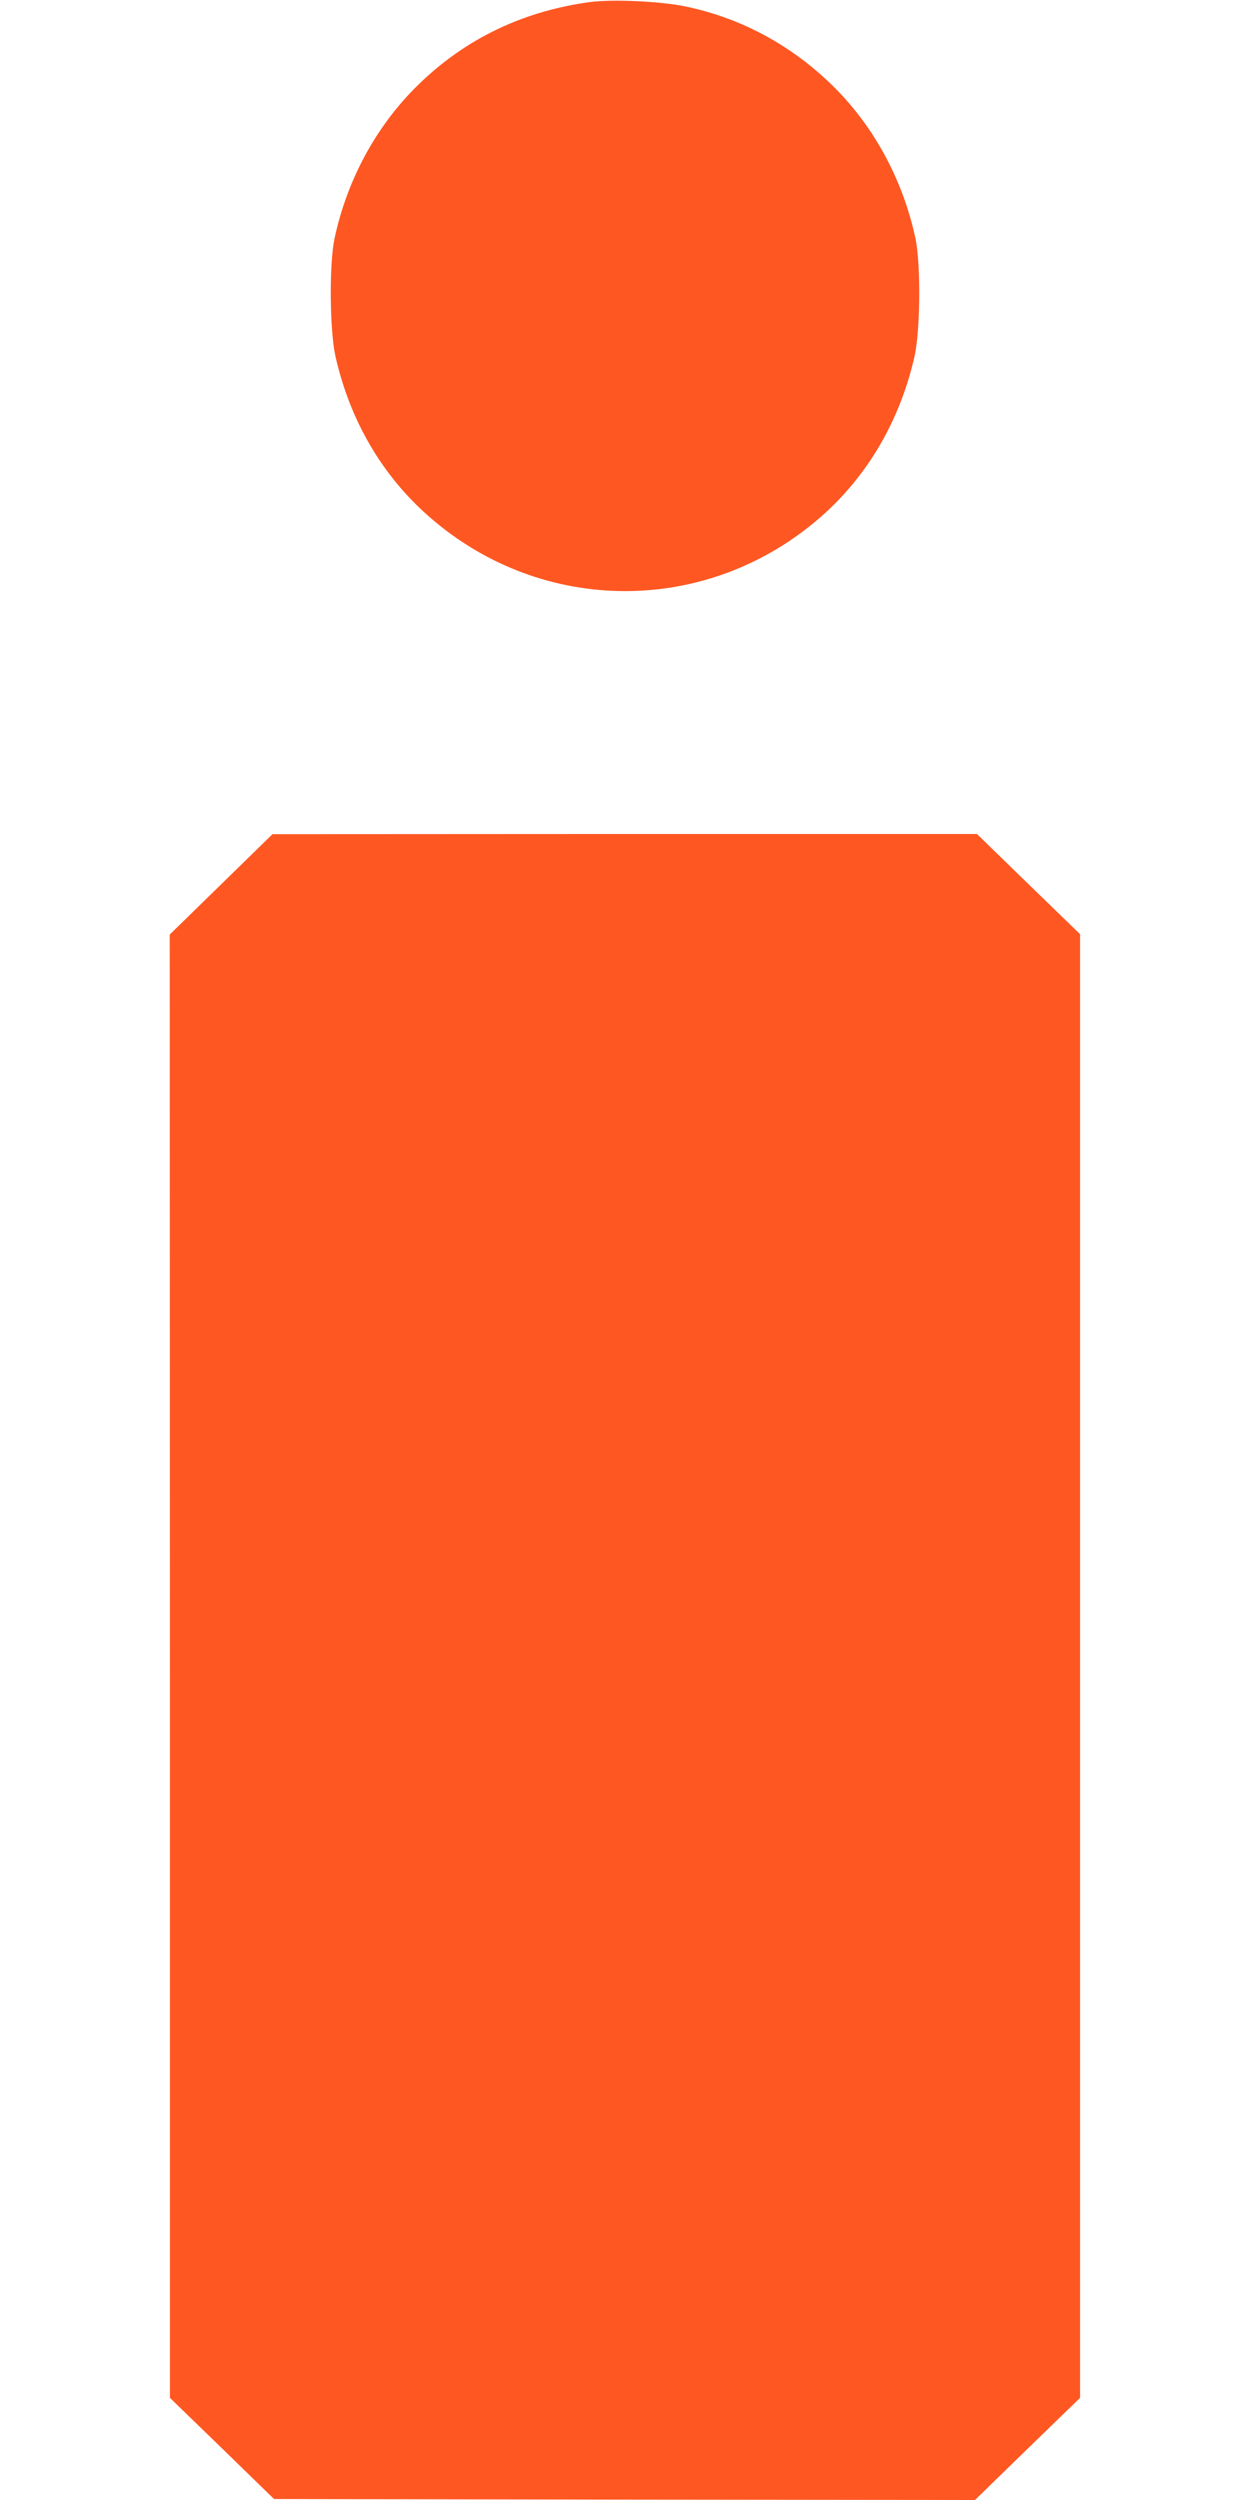 <?xml version="1.0" standalone="no"?>
<!DOCTYPE svg PUBLIC "-//W3C//DTD SVG 20010904//EN"
 "http://www.w3.org/TR/2001/REC-SVG-20010904/DTD/svg10.dtd">
<svg version="1.0" xmlns="http://www.w3.org/2000/svg"
 width="640pt" height="1280pt" viewBox="0 0 640 1280"
 preserveAspectRatio="xMidYMid meet">
<g transform="translate(0,1280) scale(0.1,-0.1)"
fill="#ff5722" stroke="none">
<path d="M3017 12789 c-362 -50 -668 -205 -914 -462 -193 -203 -329 -463 -390
-747 -28 -131 -25 -469 4 -602 74 -330 239 -613 482 -825 579 -506 1424 -506
2003 0 241 211 407 496 481 825 29 133 32 471 4 602 -61 284 -197 544 -390
747 -217 226 -486 377 -787 440 -131 27 -378 38 -493 22z"/>
<path d="M1132 8272 l-263 -257 1 -3746 0 -3746 267 -259 266 -259 1794 -3
1795 -2 269 262 269 261 0 3747 0 3747 -264 256 -264 257 -1804 0 -1803 -1
-263 -257z"/>
</g>
</svg>
